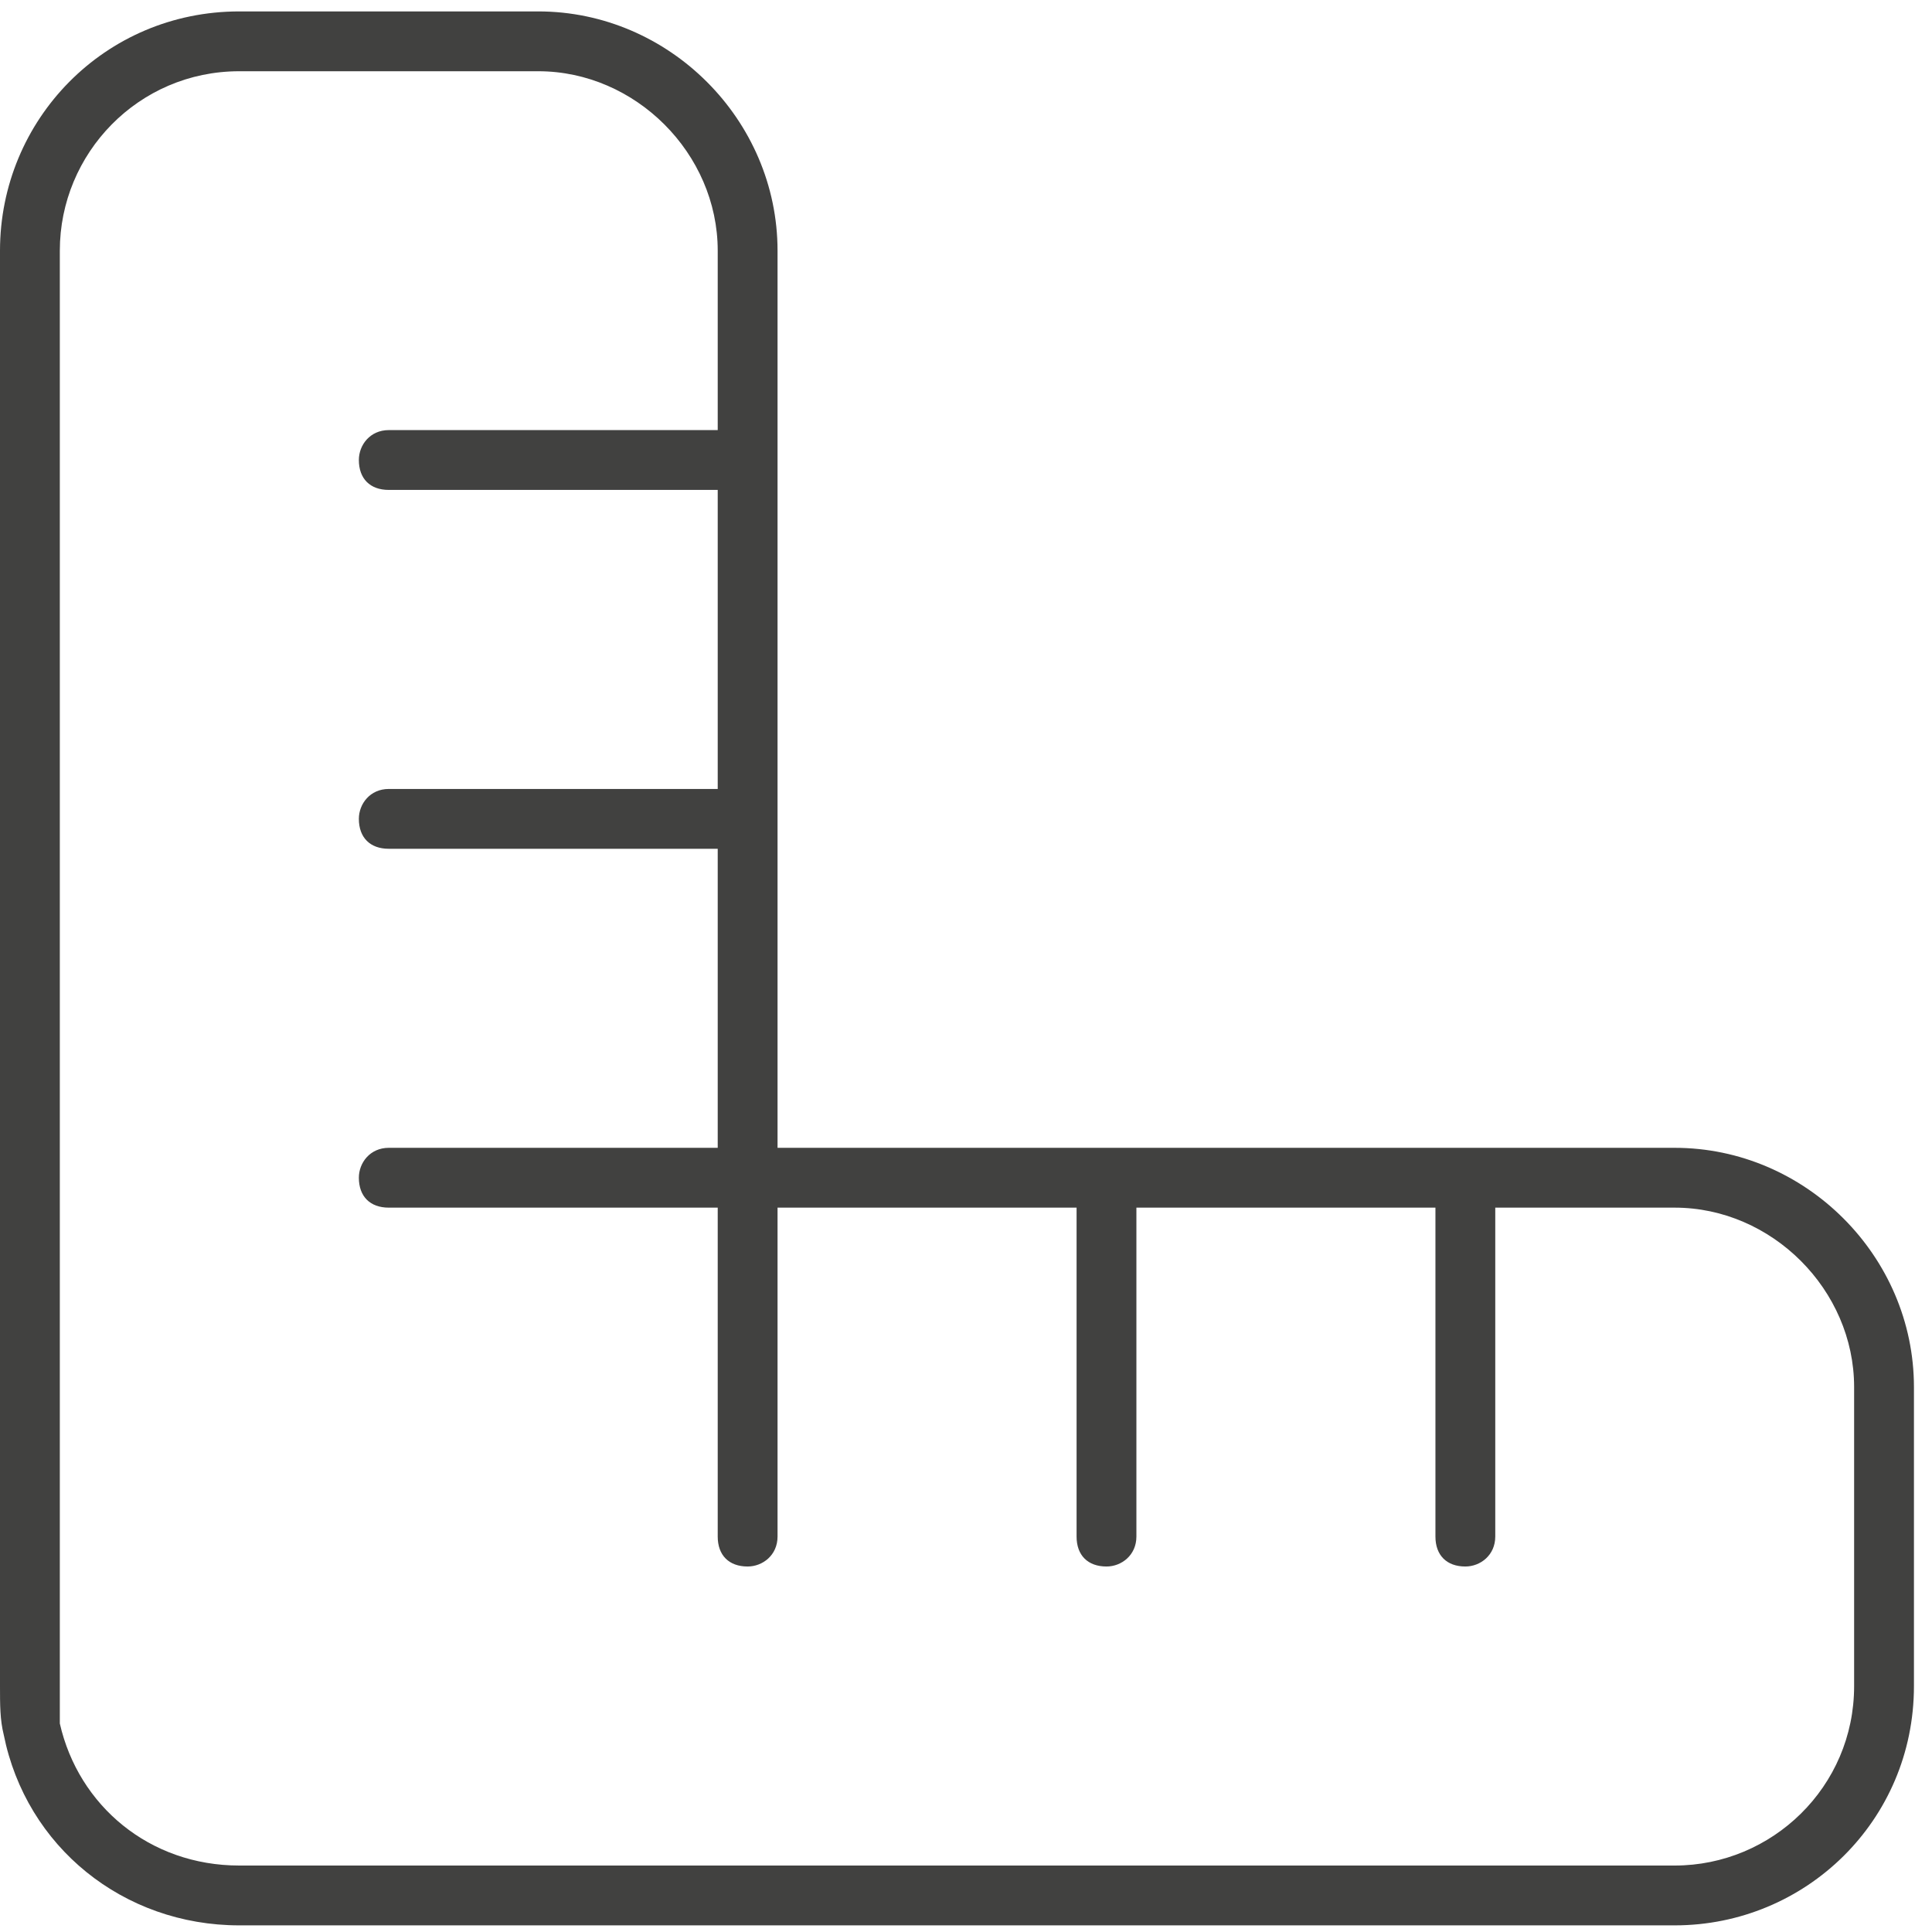 <?xml version="1.0" encoding="UTF-8"?> <svg xmlns="http://www.w3.org/2000/svg" width="55" height="55" viewBox="0 0 55 55" fill="none"><path d="M47.675 32.676C51.4 32.676 54.486 35.762 54.486 39.487V48C54.486 51.831 51.4 54.811 47.675 54.811H6.811C3.512 54.811 0.745 52.576 0.106 49.383C0 48.958 0 48.532 0 48V7.136C0 3.411 2.98 0.325 6.811 0.325H15.324C19.049 0.325 22.135 3.411 22.135 7.136V32.676H47.675ZM20.432 22.46V13.947H11.067C10.535 13.947 10.216 13.627 10.216 13.095C10.216 12.669 10.535 12.244 11.067 12.244H20.432V7.136C20.432 4.369 18.091 2.028 15.324 2.028H6.811C3.937 2.028 1.703 4.369 1.703 7.136V48C1.703 48.426 1.703 48.745 1.703 49.064C2.235 51.405 4.257 53.108 6.811 53.108H47.675C50.442 53.108 52.783 50.873 52.783 48V39.487C52.783 36.72 50.442 34.379 47.675 34.379H42.567V43.743C42.567 44.275 42.141 44.595 41.715 44.595C41.184 44.595 40.864 44.275 40.864 43.743V34.379H32.351V43.743C32.351 44.275 31.925 44.595 31.5 44.595C30.967 44.595 30.648 44.275 30.648 43.743V34.379H22.135V43.743C22.135 44.275 21.709 44.595 21.283 44.595C20.751 44.595 20.432 44.275 20.432 43.743V34.379H11.067C10.535 34.379 10.216 34.059 10.216 33.527C10.216 33.102 10.535 32.676 11.067 32.676H20.432V24.163H11.067C10.535 24.163 10.216 23.843 10.216 23.311C10.216 22.886 10.535 22.46 11.067 22.46H20.432Z" fill="#414140"></path></svg> 